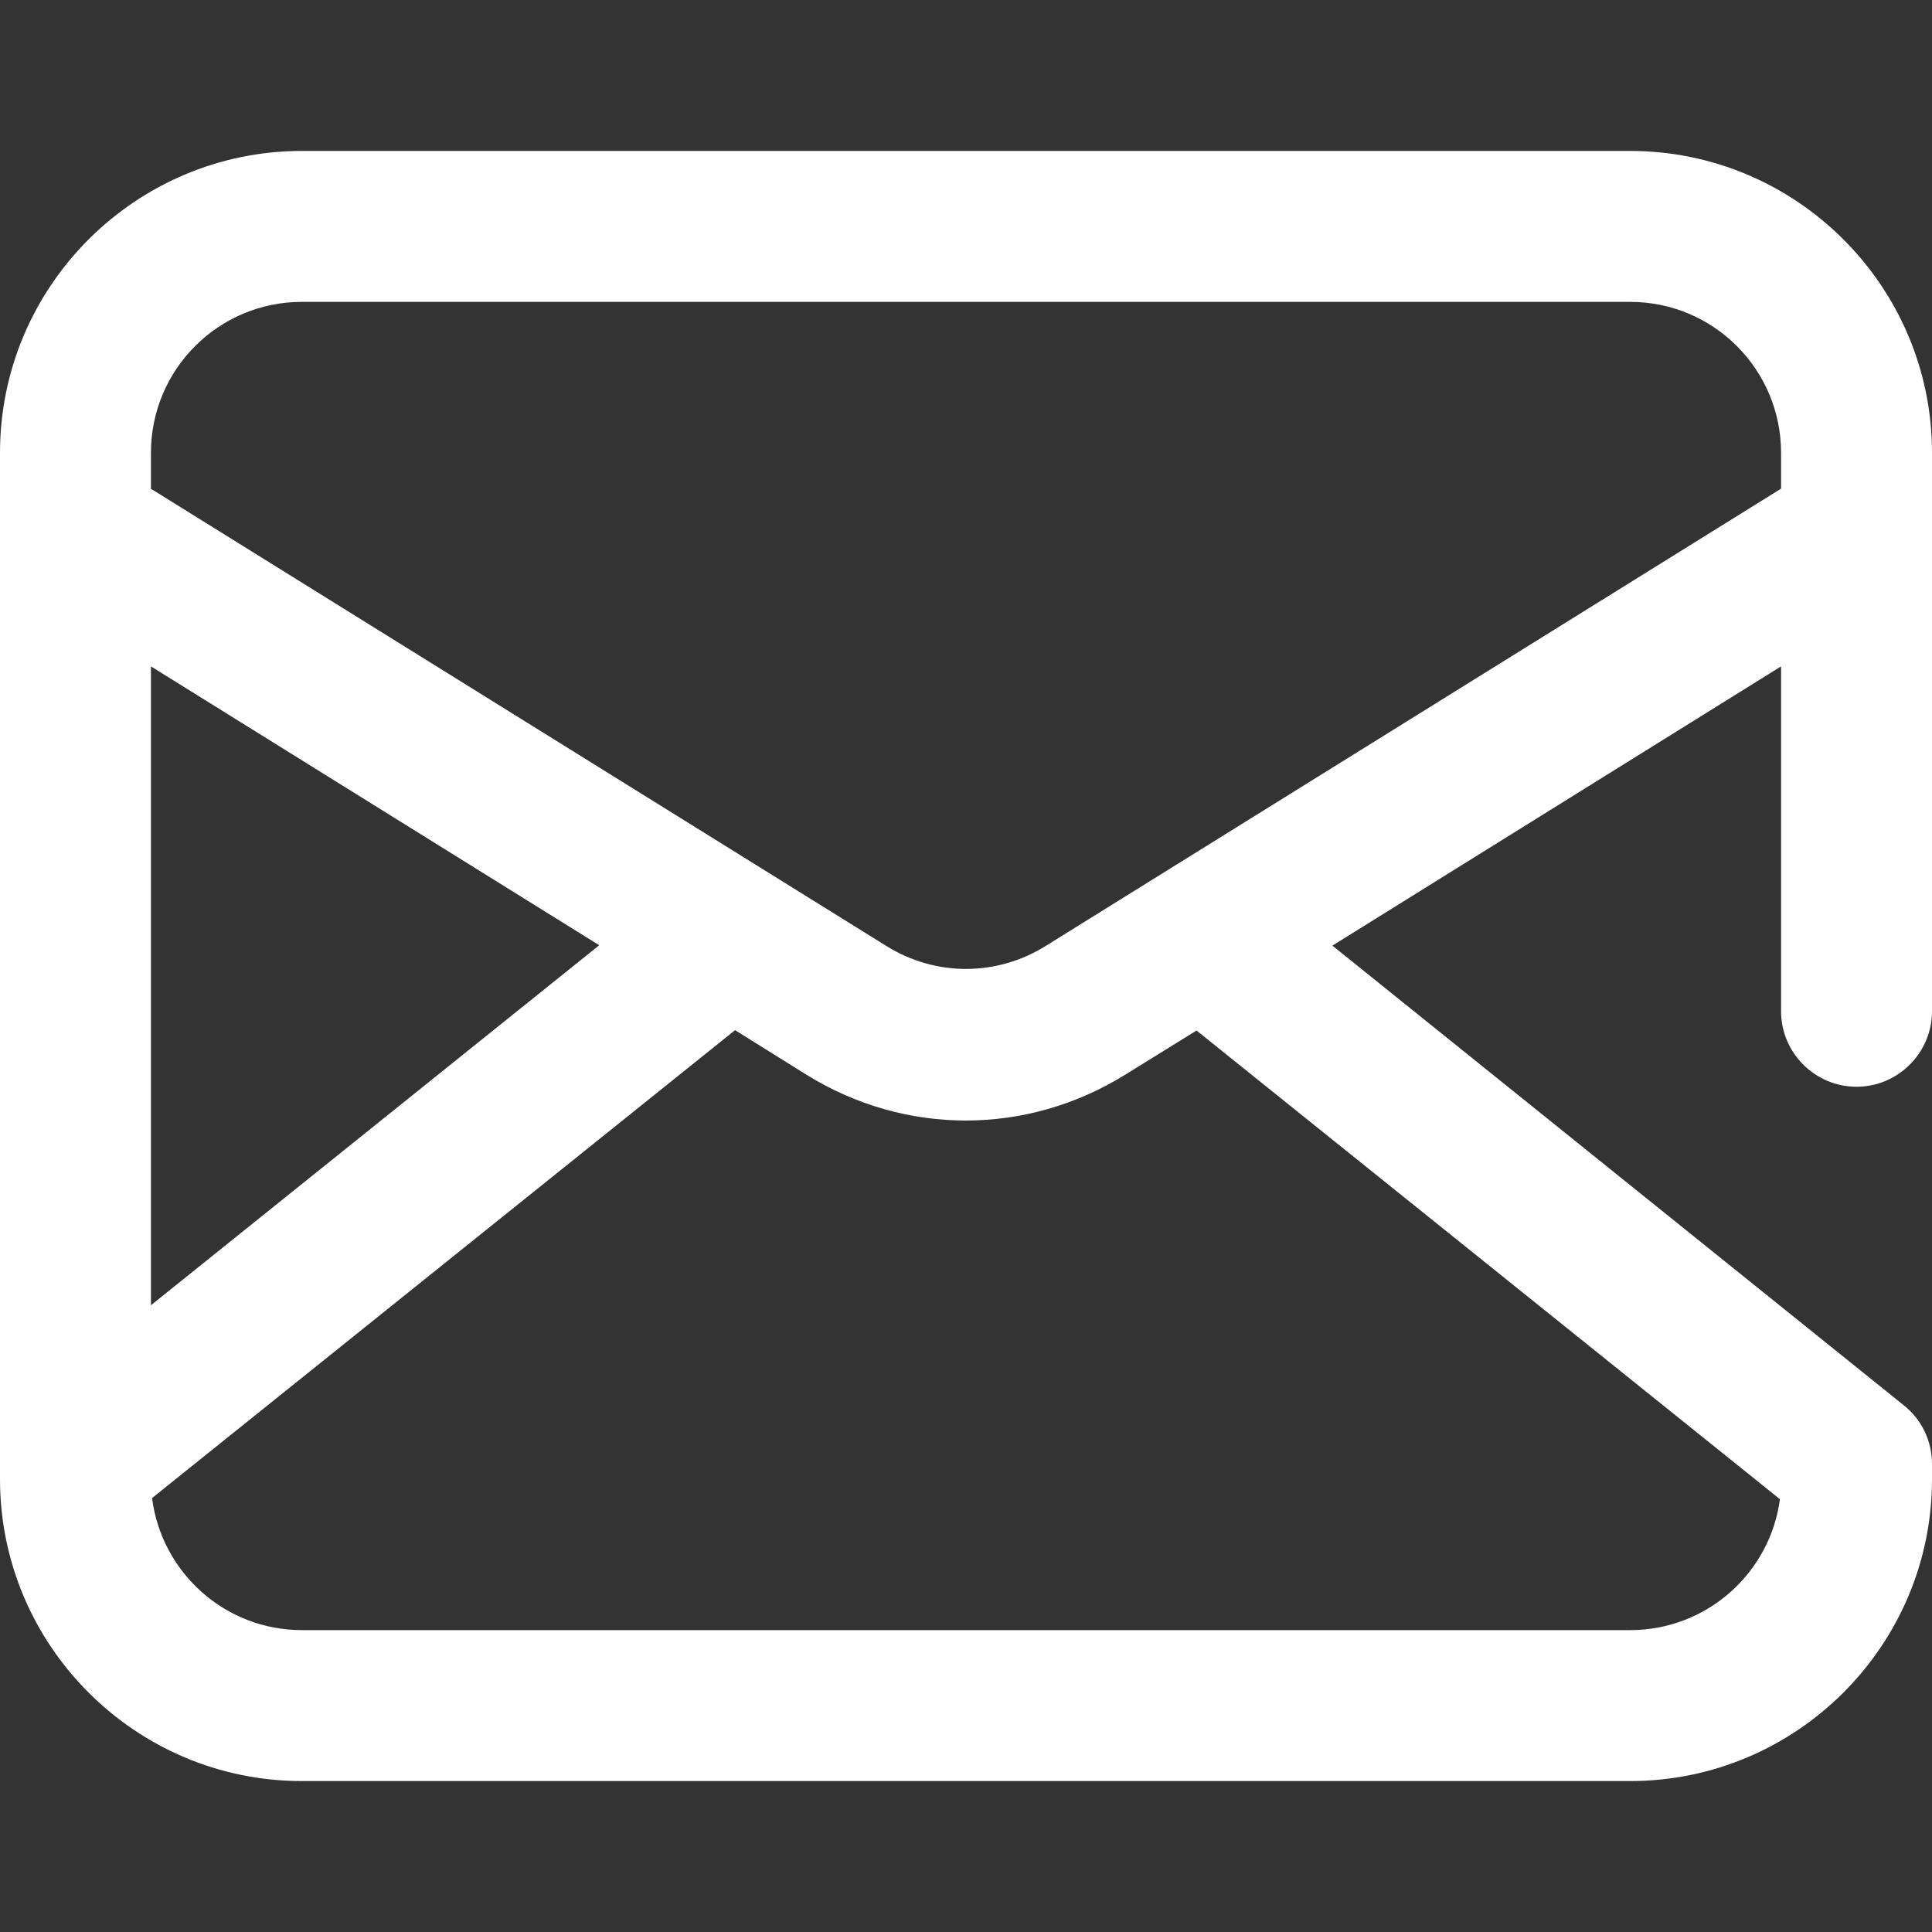<?xml version="1.0" encoding="utf-8"?>
<!-- Generator: Adobe Illustrator 27.3.0, SVG Export Plug-In . SVG Version: 6.00 Build 0)  -->
<svg version="1.1" id="Layer_1" xmlns="http://www.w3.org/2000/svg" xmlns:xlink="http://www.w3.org/1999/xlink" x="0px" y="0px"
	 width="512px" height="512px" viewBox="0 0 512 512" style="enable-background:new 0 0 512 512;" xml:space="preserve">
<rect x="0" y="0" width="512" height="512" fill="#333333" stroke="none"/>
<style type="text/css">
	.st0{fill:#FFFFFF;}
</style>
<path class="st0" d="M492,288c11,0,20-9,20-20V120c0-44.1-35.9-80-80-80H80C35.9,40,0,75.9,0,120v272c0,44.1,35.9,80,80,80h352
	c44.1,0,80-35.9,80-80v-4c0-6.1-2.7-11.8-7.5-15.6L353.1,250.6L472,176.6V268C472,279,481,288,492,288z M40,176.6l118.8,73.9
	L40,345.9L40,176.6z M471.7,397.3c-2.6,19.6-19.4,34.7-39.7,34.7H80c-20.4,0-37.2-15.3-39.7-35l154.5-124l18.9,11.8
	c26.1,16.2,58.4,16.2,84.5,0l18.9-11.7L471.7,397.3z M277.1,250.7c-13,8.1-29.2,8.1-42.2,0L40.6,129.9c-0.2-0.1-0.4-0.2-0.6-0.3V120
	c0-22.1,17.9-40,40-40h352c22.1,0,40,17.9,40,40v9.5L277.1,250.7z"/>
</svg>
